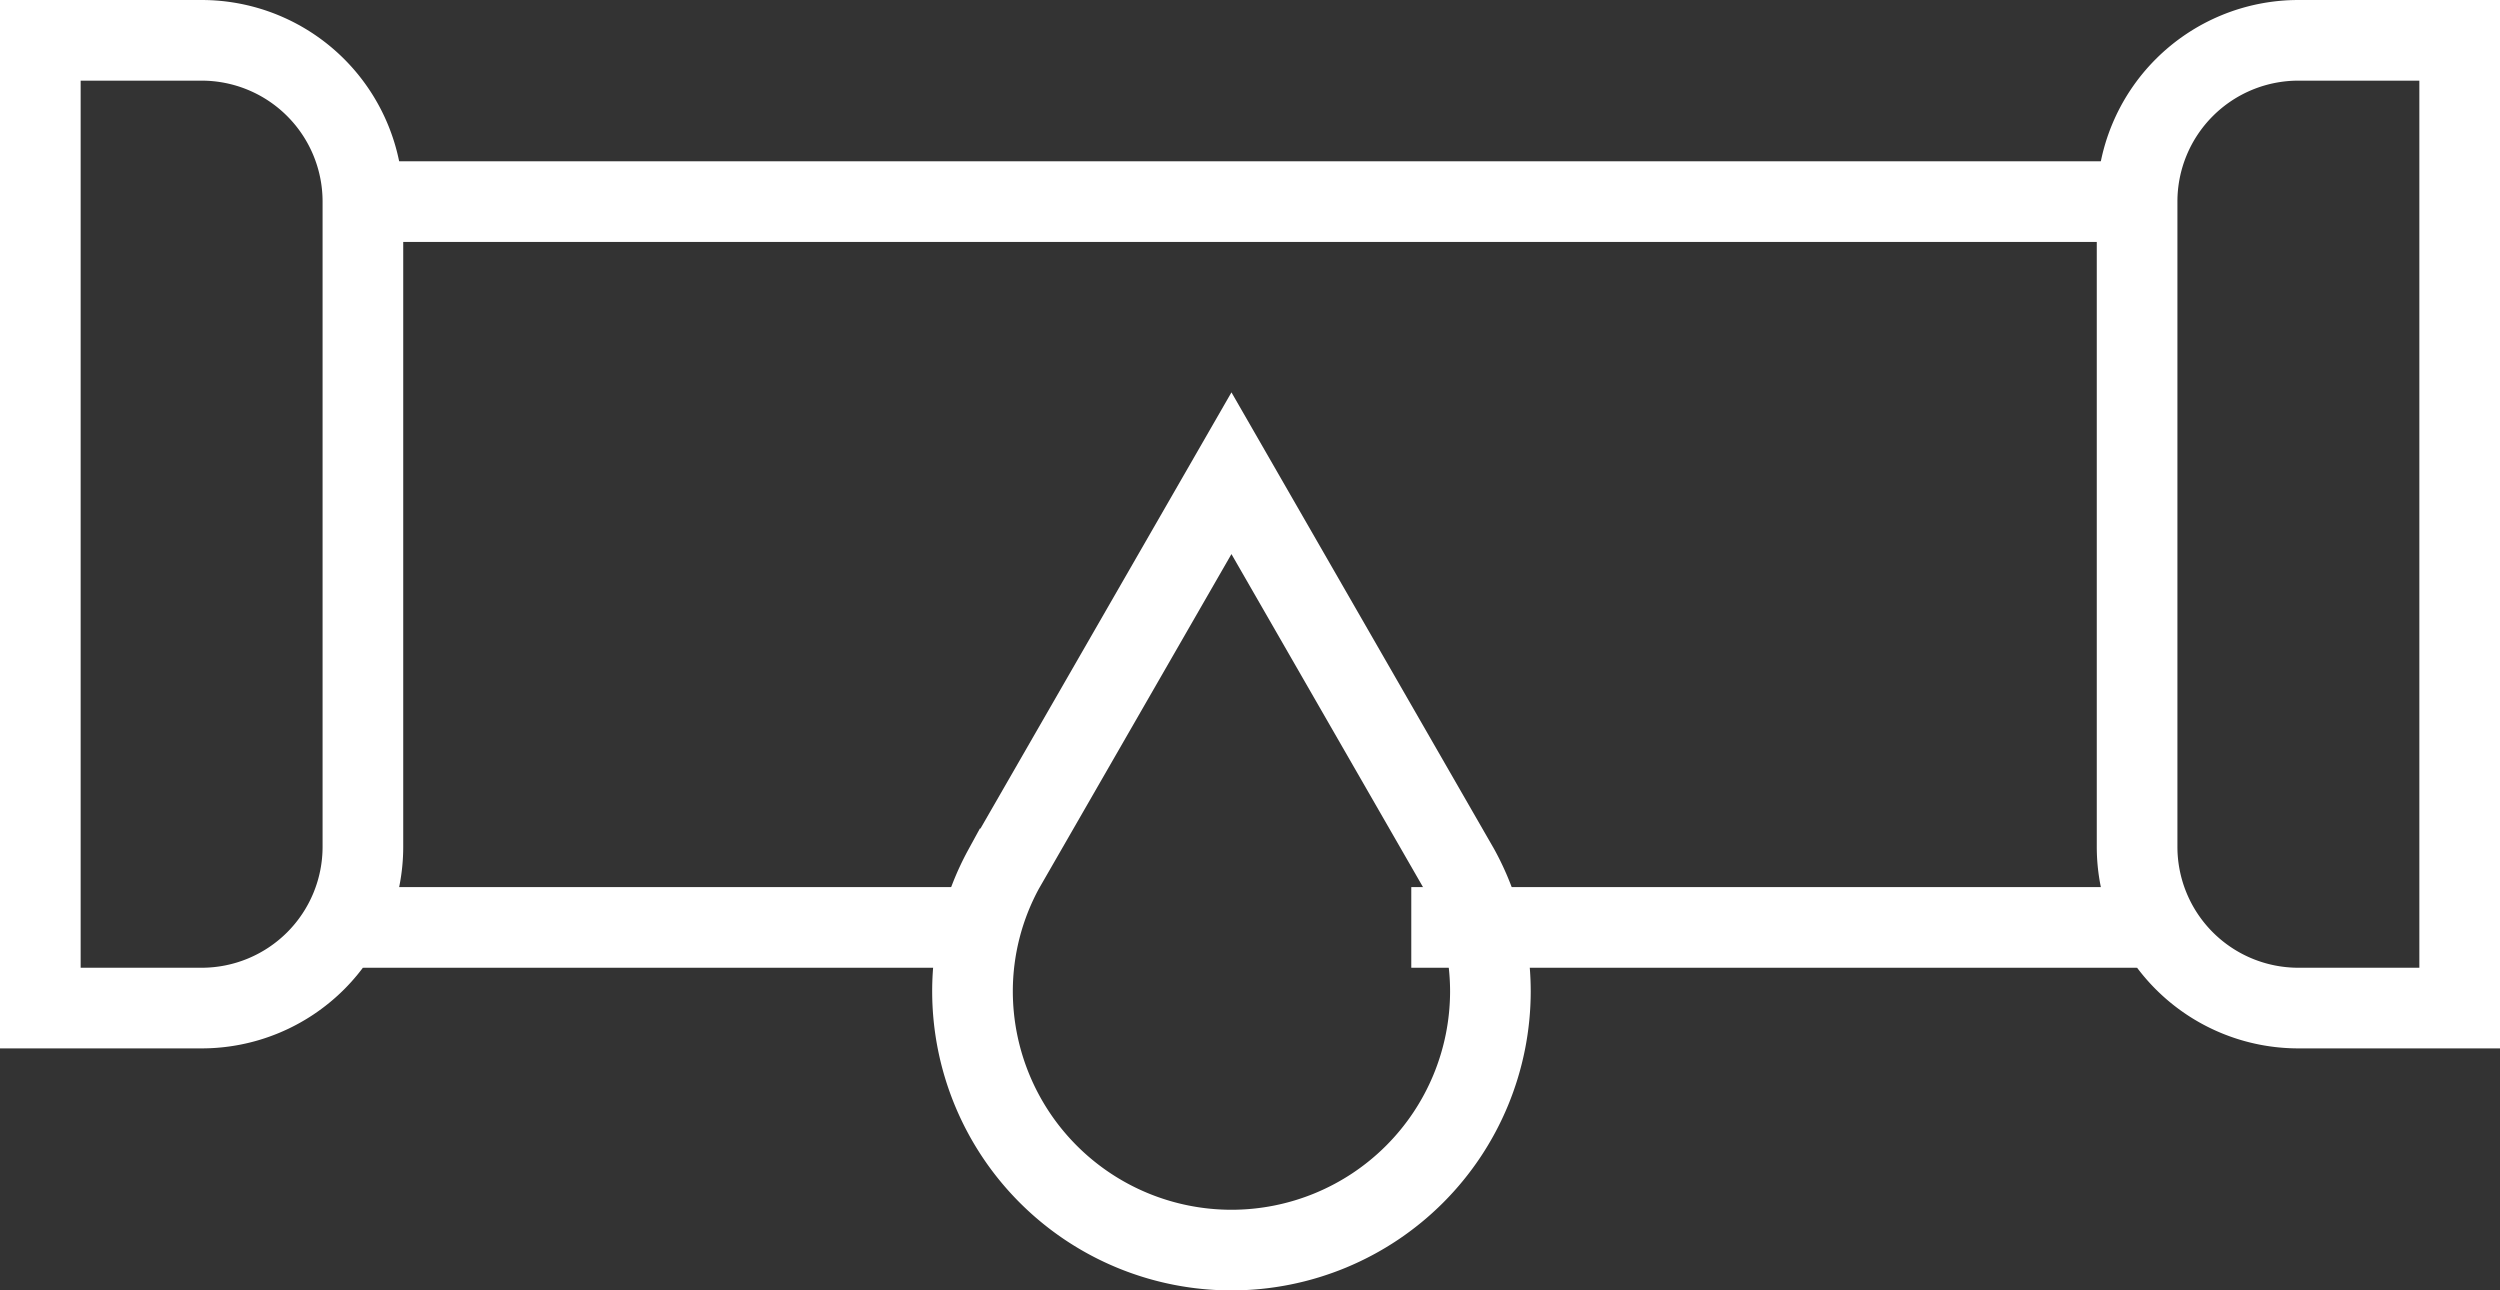 <svg xmlns="http://www.w3.org/2000/svg" width="31" height="16" viewBox="0 0 31 16"><rect x="0" y="0" width="31" height="16" fill="#333333" stroke="none"/><defs><style>.a{fill:none;stroke:#fff;stroke-miterlimit:10;}</style></defs><g transform="translate(-212.5 -224.912)"><line class="a" x2="22" transform="translate(217 227.412)"/><line class="a" x1="8" transform="translate(217 236.412)"/><line class="a" x1="9" transform="translate(230 236.412)"/><path class="a" d="M2,0H4A0,0,0,0,1,4,0V12a0,0,0,0,1,0,0H2a2,2,0,0,1-2-2V2A2,2,0,0,1,2,0Z" transform="translate(239 225.412)"/><path class="a" d="M0,0H2A2,2,0,0,1,4,2v8a2,2,0,0,1-2,2H0a0,0,0,0,1,0,0V0A0,0,0,0,1,0,0Z" transform="translate(213 225.412)"/><path class="a" d="M237.033,238.906,234.211,234l-2.823,4.906a3.169,3.169,0,0,0-.388,1.516,3.211,3.211,0,1,0,6.422,0A3.162,3.162,0,0,0,237.033,238.906Z" transform="translate(-6.441 -3.22)"/></g></svg>